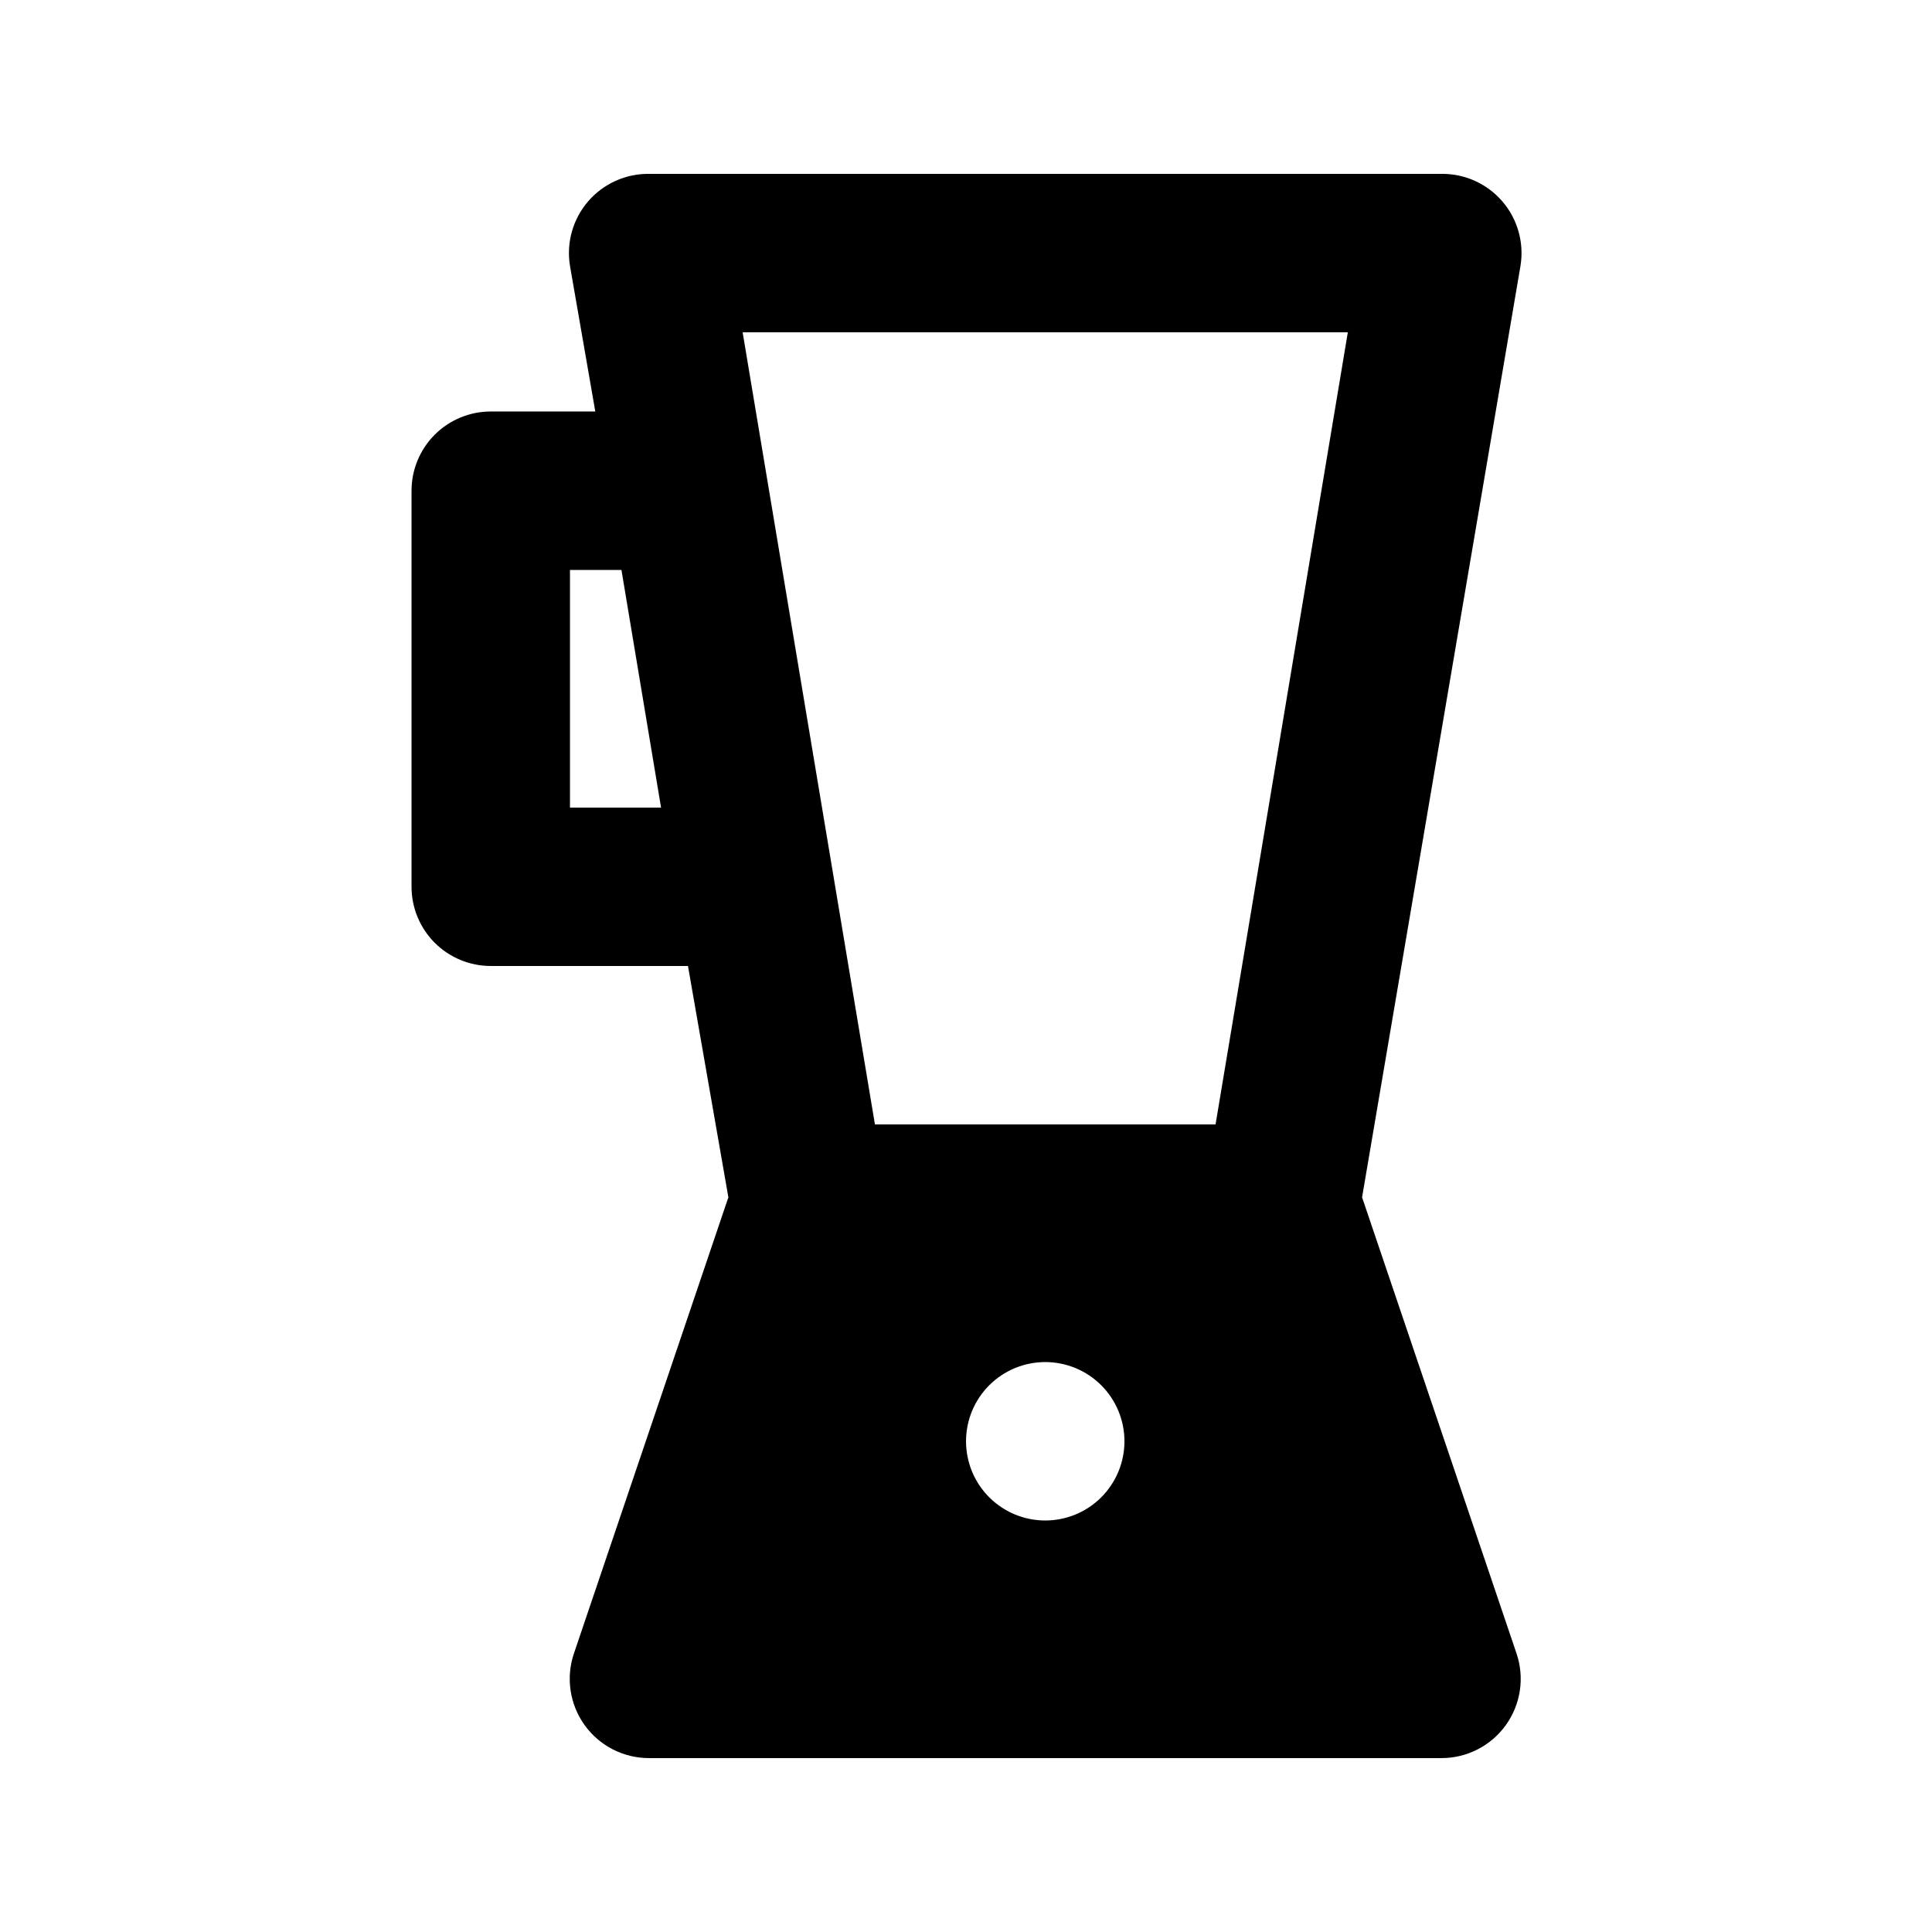 <?xml version="1.0" encoding="UTF-8"?>
<!-- Uploaded to: ICON Repo, www.iconrepo.com, Generator: ICON Repo Mixer Tools -->
<svg fill="#000000" width="800px" height="800px" version="1.1" viewBox="144 144 512 512" xmlns="http://www.w3.org/2000/svg">
 <path d="m274.05 400h52.27l10.707 61.297-40.938 120.91c-2.164 6.414-1.105 13.48 2.852 18.98 3.957 5.496 10.32 8.746 17.094 8.727h209.92c6.773 0.02 13.137-3.231 17.094-8.727 3.957-5.5 5.016-12.566 2.852-18.98l-40.938-120.91 41.984-246.87c0.996-6.121-0.77-12.371-4.82-17.066-4.051-4.699-9.969-7.367-16.172-7.285h-209.92c-6.203-0.082-12.121 2.586-16.172 7.285-4.051 4.695-5.812 10.945-4.82 17.066l6.715 38.625h-27.707c-5.566 0-10.906 2.211-14.844 6.148s-6.148 9.277-6.148 14.844v104.96c0 5.566 2.211 10.906 6.148 14.844 3.938 3.934 9.277 6.148 14.844 6.148zm146.95 146.95v-0.004c-5.57 0-10.91-2.211-14.844-6.148-3.938-3.934-6.148-9.273-6.148-14.844 0-5.566 2.211-10.906 6.148-14.844 3.934-3.934 9.273-6.148 14.844-6.148 5.566 0 10.906 2.215 14.844 6.148 3.934 3.938 6.148 9.277 6.148 14.844 0 5.57-2.215 10.91-6.148 14.844-3.938 3.938-9.277 6.148-14.844 6.148zm80.188-314.88-35.055 209.92h-90.266l-35.059-209.92zm-206.14 62.977h13.645l10.496 62.977h-24.141z"/>
</svg>